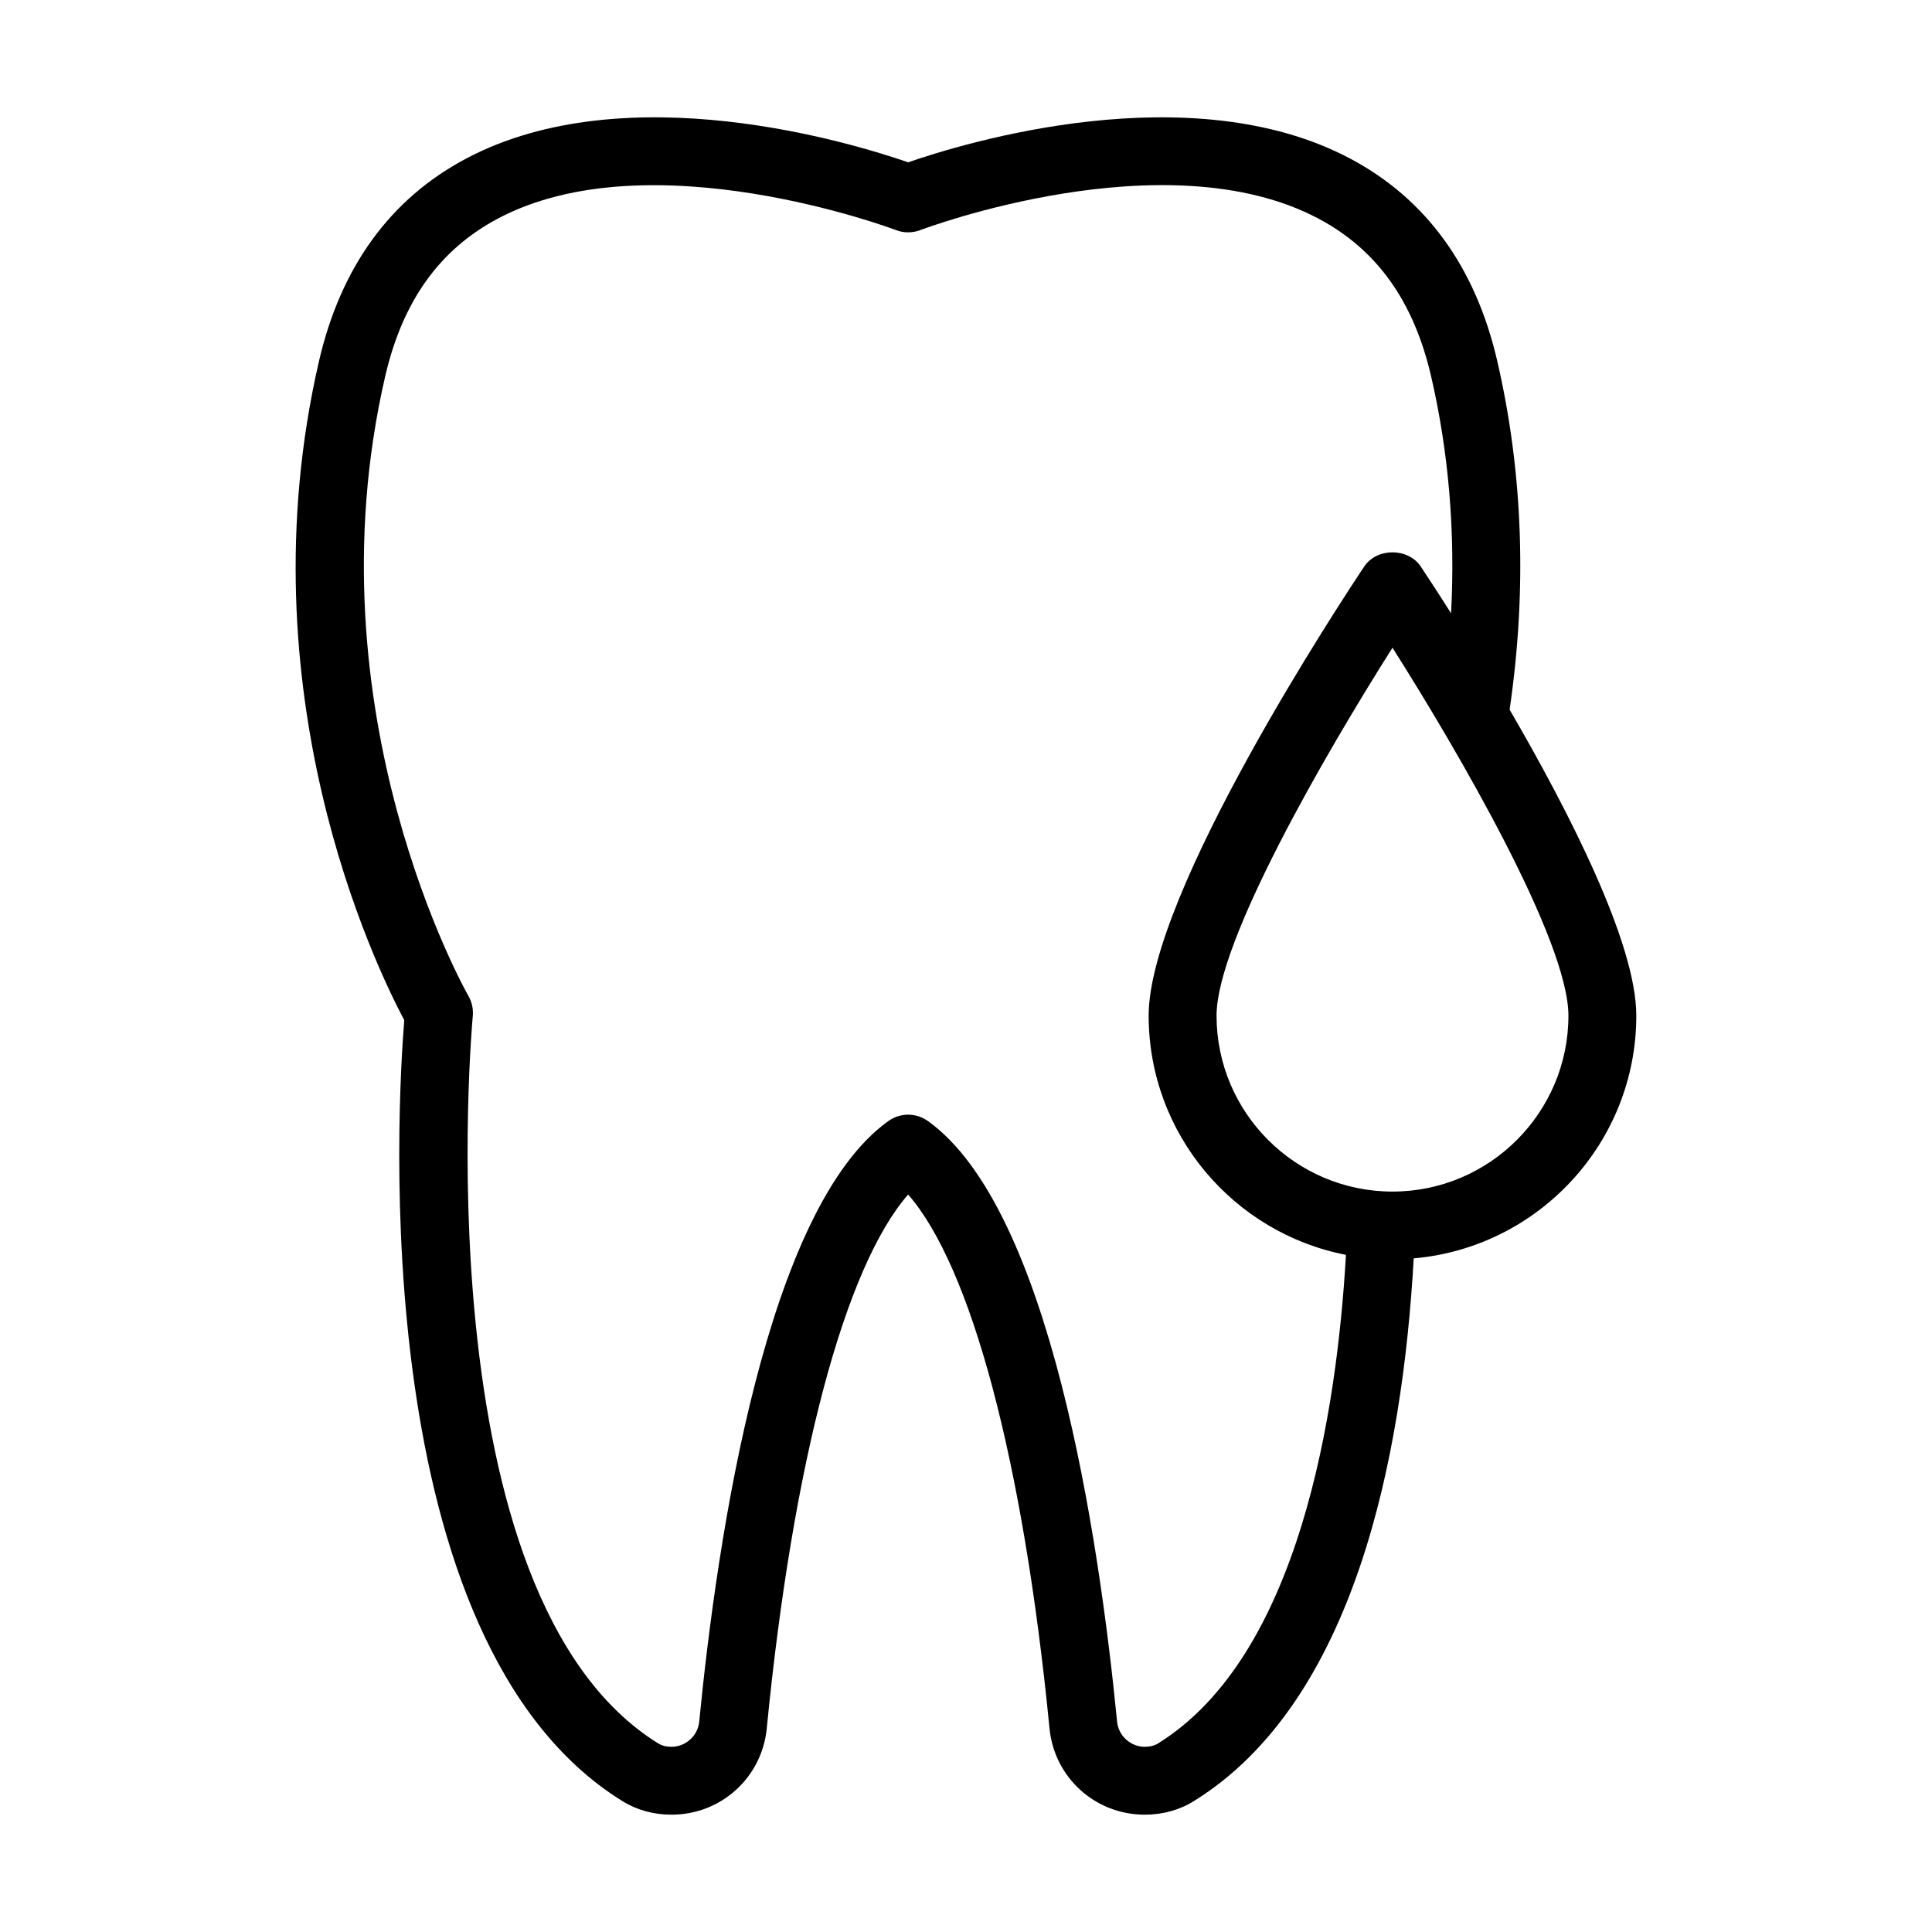 <?xml version="1.0" encoding="UTF-8"?>
<!-- Uploaded to: SVG Repo, www.svgrepo.com, Generator: SVG Repo Mixer Tools -->
<svg fill="#000000" width="800px" height="800px" version="1.1" viewBox="144 144 512 512" xmlns="http://www.w3.org/2000/svg">
 <path d="m540.8 239.72c-5.758-24.941-18.859-42.996-38.934-53.664-42.457-22.562-102.53-4.129-117.2 0.961-14.668-5.086-74.73-23.527-117.2-0.961-20.07 10.664-33.172 28.727-38.934 53.668-20.18 87.473 14.84 160.04 22.602 174.63-1.82 22.535-10.383 164.68 57.758 206.92 3.777 2.375 8.293 3.633 13.07 3.633 13.121 0 23.973-9.836 25.238-22.871 6.934-70.73 20.711-122.31 37.465-141.47 16.758 19.16 30.539 70.742 37.465 141.46 1.262 13.047 12.117 22.883 25.242 22.883 4.773 0 9.289-1.258 13.012-3.598 42.469-26.301 55.297-90.969 58.266-143.83 33-2.867 58.988-30.602 58.988-64.332 0-19.137-17.758-53.895-33.574-81.09 4.641-31.688 3.582-62.742-3.266-92.34zm-89.941 366.33c-0.902 0.566-2.106 0.867-3.484 0.867-3.75 0-6.973-2.906-7.332-6.633-4.856-49.535-17.828-136.09-50.145-159.2-3.129-2.242-7.336-2.242-10.465 0-32.312 23.109-45.285 109.66-50.141 159.21-0.363 3.715-3.582 6.625-7.332 6.625-1.379 0-2.582-0.297-3.535-0.902-63.094-39.109-49.285-191.21-49.133-192.74 0.176-1.867-0.234-3.742-1.168-5.367-0.43-0.738-42.609-75.062-22.055-164.14 4.598-19.898 14.348-33.574 29.809-41.809 40.383-21.504 104.93 2.766 105.57 3.019 2.074 0.801 4.371 0.781 6.445 0 0.645-0.25 65.035-24.555 105.53-3.035 15.484 8.227 25.246 21.906 29.848 41.828 4.684 20.25 6.41 41.277 5.281 62.758-3.941-6.211-6.894-10.684-8.047-12.406-3.34-5-11.625-5-14.961 0-5.852 8.758-57.137 86.52-57.137 119.02 0 31.41 22.535 57.629 52.285 63.406-2.394 41.668-12.324 106.26-49.836 129.5zm62.164-146.27c-25.711 0-46.625-20.914-46.625-46.625 0-19.762 28.973-69.637 46.625-97.5 17.656 27.863 46.625 77.734 46.625 97.5 0 25.711-20.914 46.625-46.625 46.625z"/>
</svg>